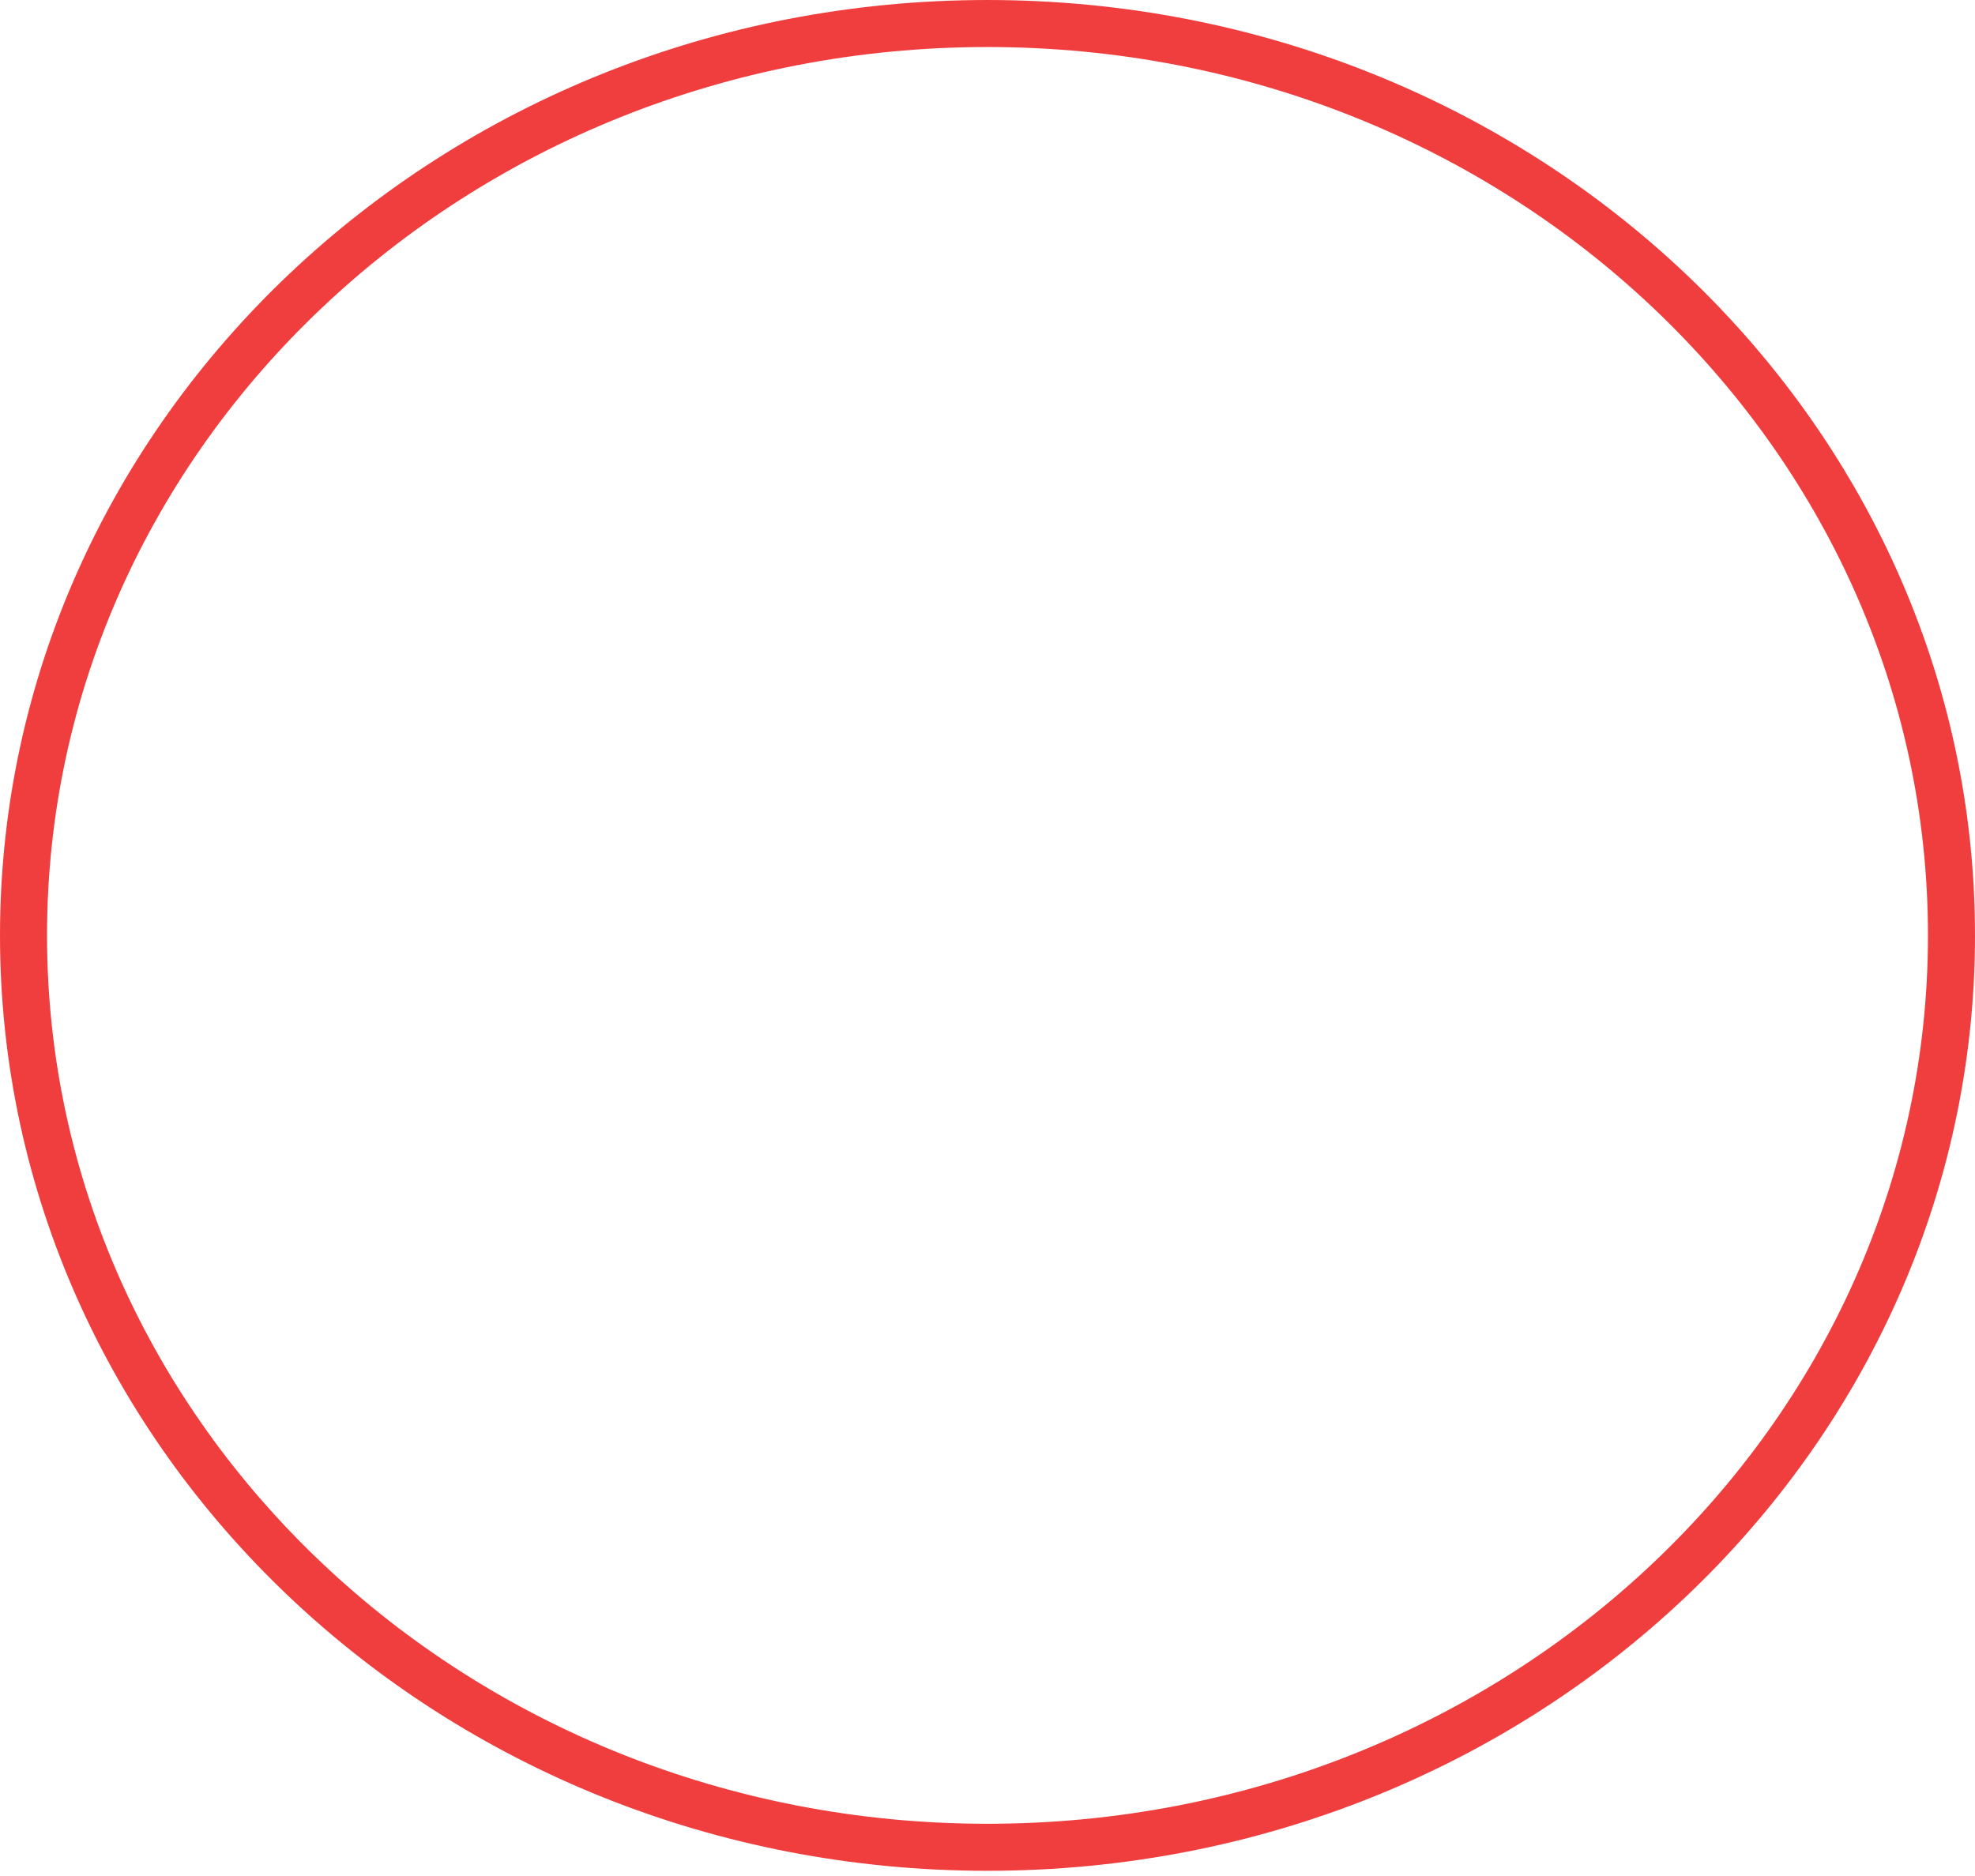 <svg width="100" height="95" viewBox="0 0 100 95" fill="none" xmlns="http://www.w3.org/2000/svg">
<path d="M98.809 47.368C98.809 72.812 77.018 93.546 50 93.546C22.982 93.546 1.191 72.812 1.191 47.368C1.191 21.925 22.982 1.191 50 1.191C77.018 1.191 98.809 21.925 98.809 47.368Z" stroke="#F03D3E" stroke-width="2.381"/>
</svg>
